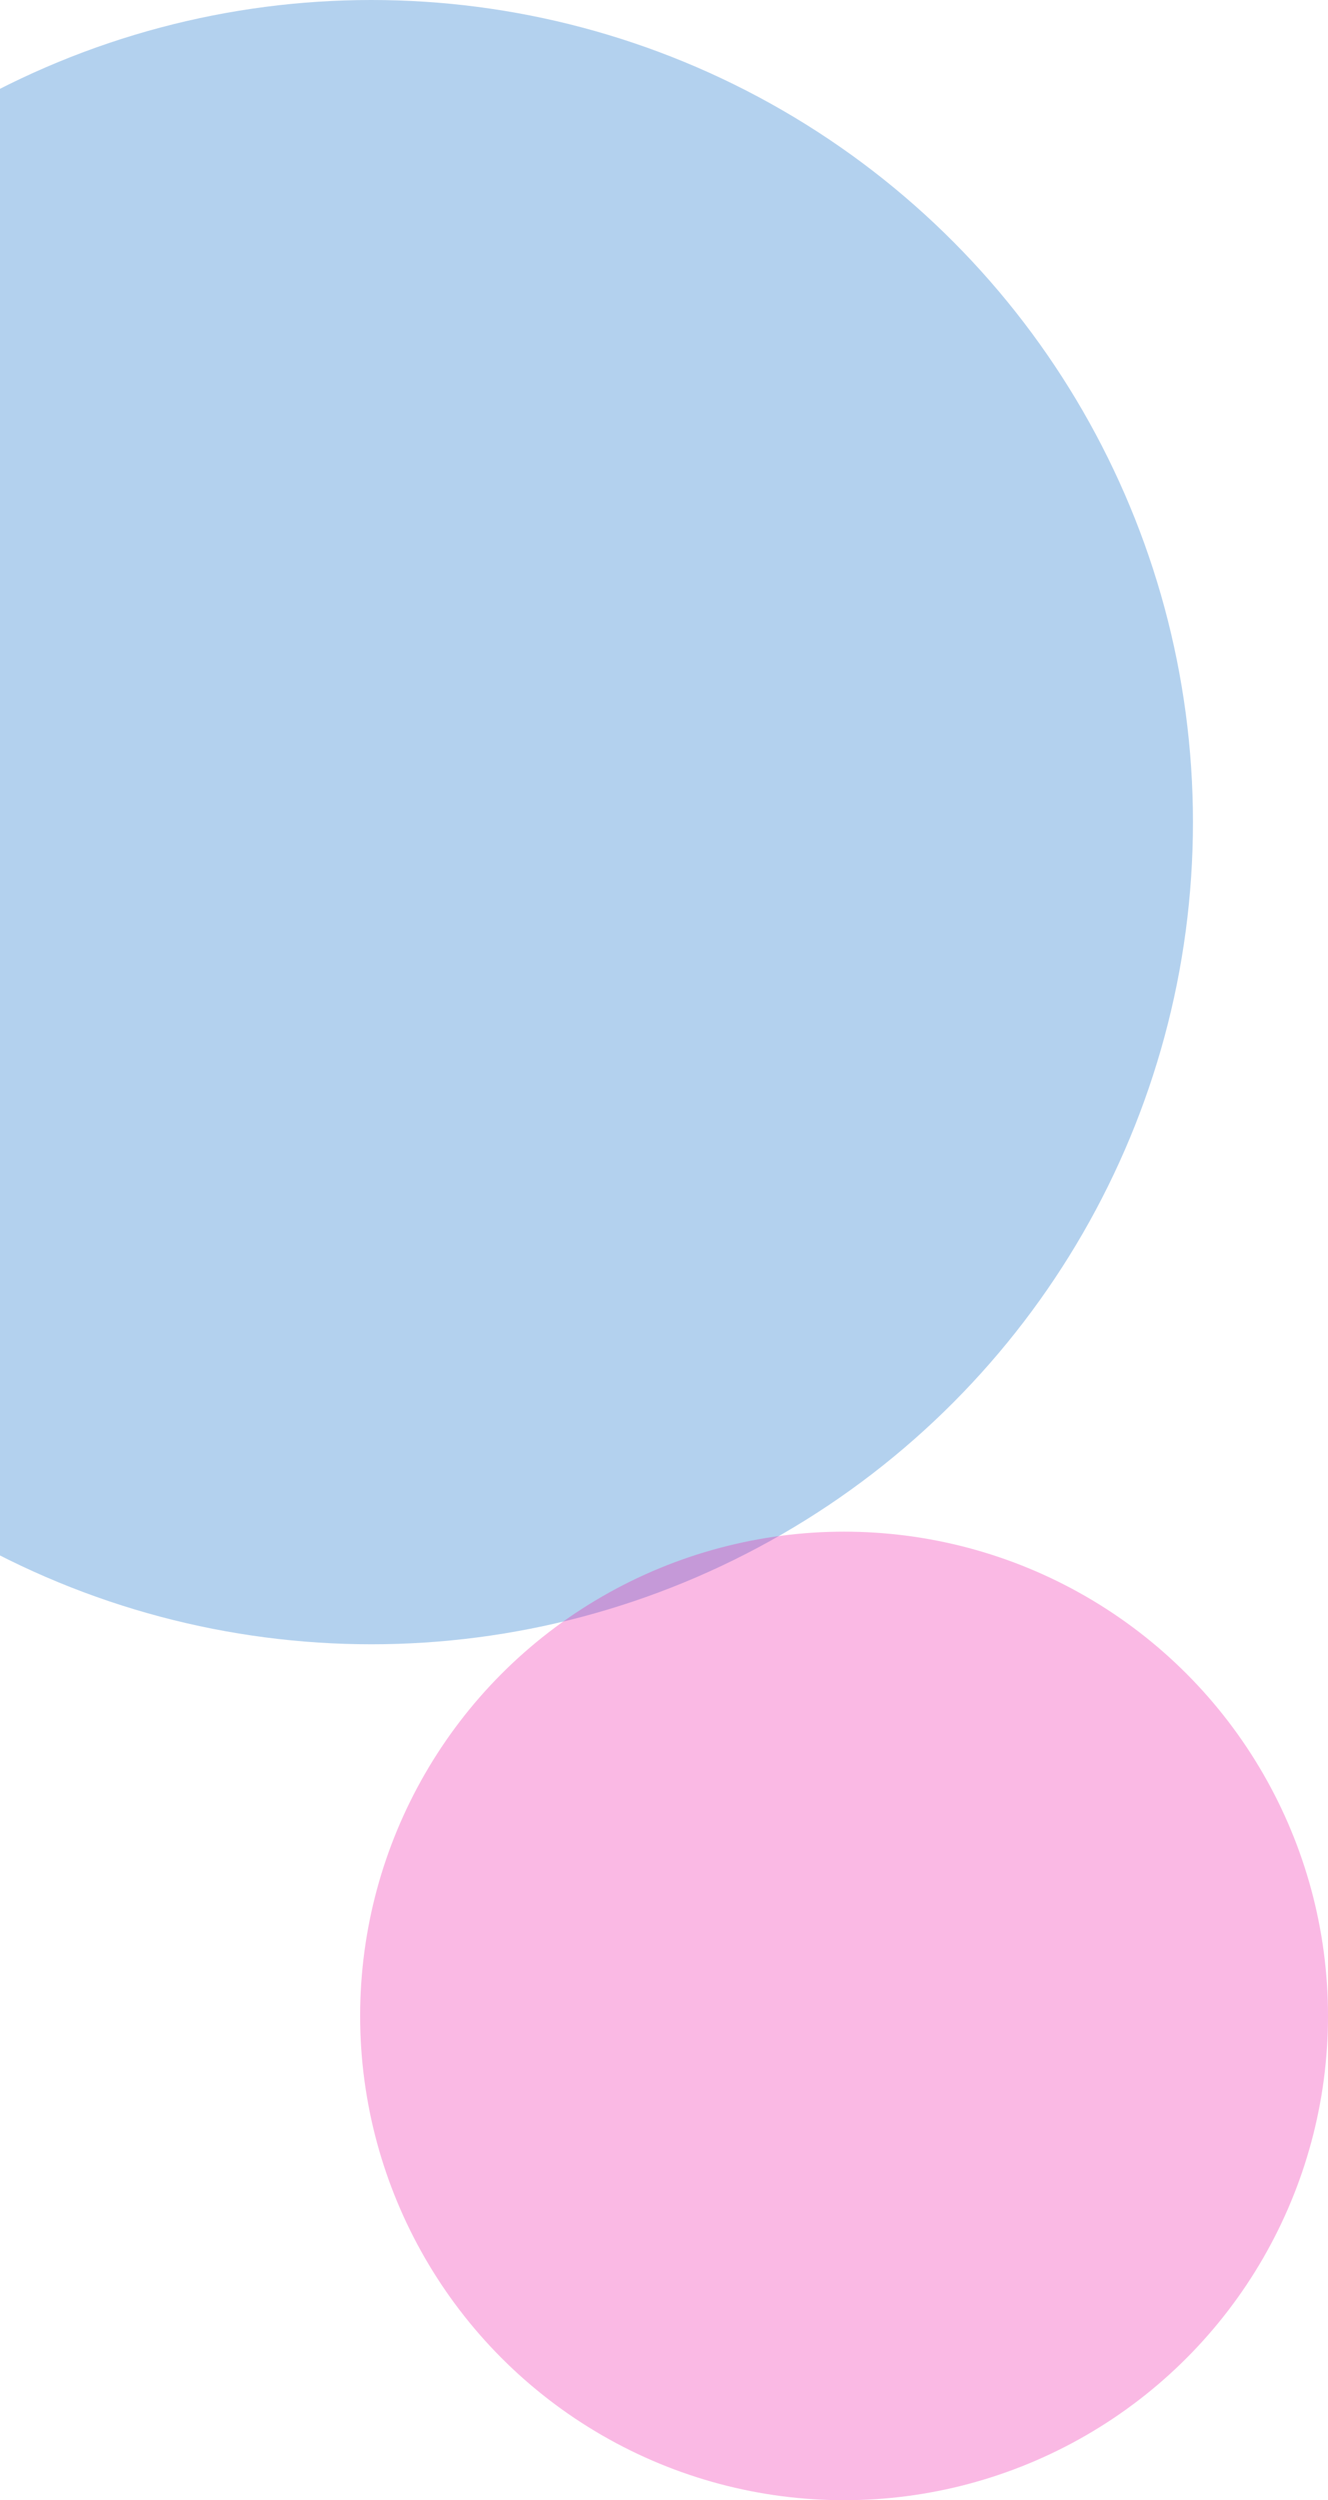 <svg width="59" height="111" viewBox="0 0 59 111" fill="none" xmlns="http://www.w3.org/2000/svg">
<circle opacity="0.3" cx="36.5" cy="36.5" r="36.5" transform="matrix(-1 0 0 1 53 0)" fill="#0066C5"/>
<circle opacity="0.3" cx="21.5" cy="21.5" r="21.5" transform="matrix(-1 0 0 1 59 68)" fill="#EE17A6"/>
</svg>

